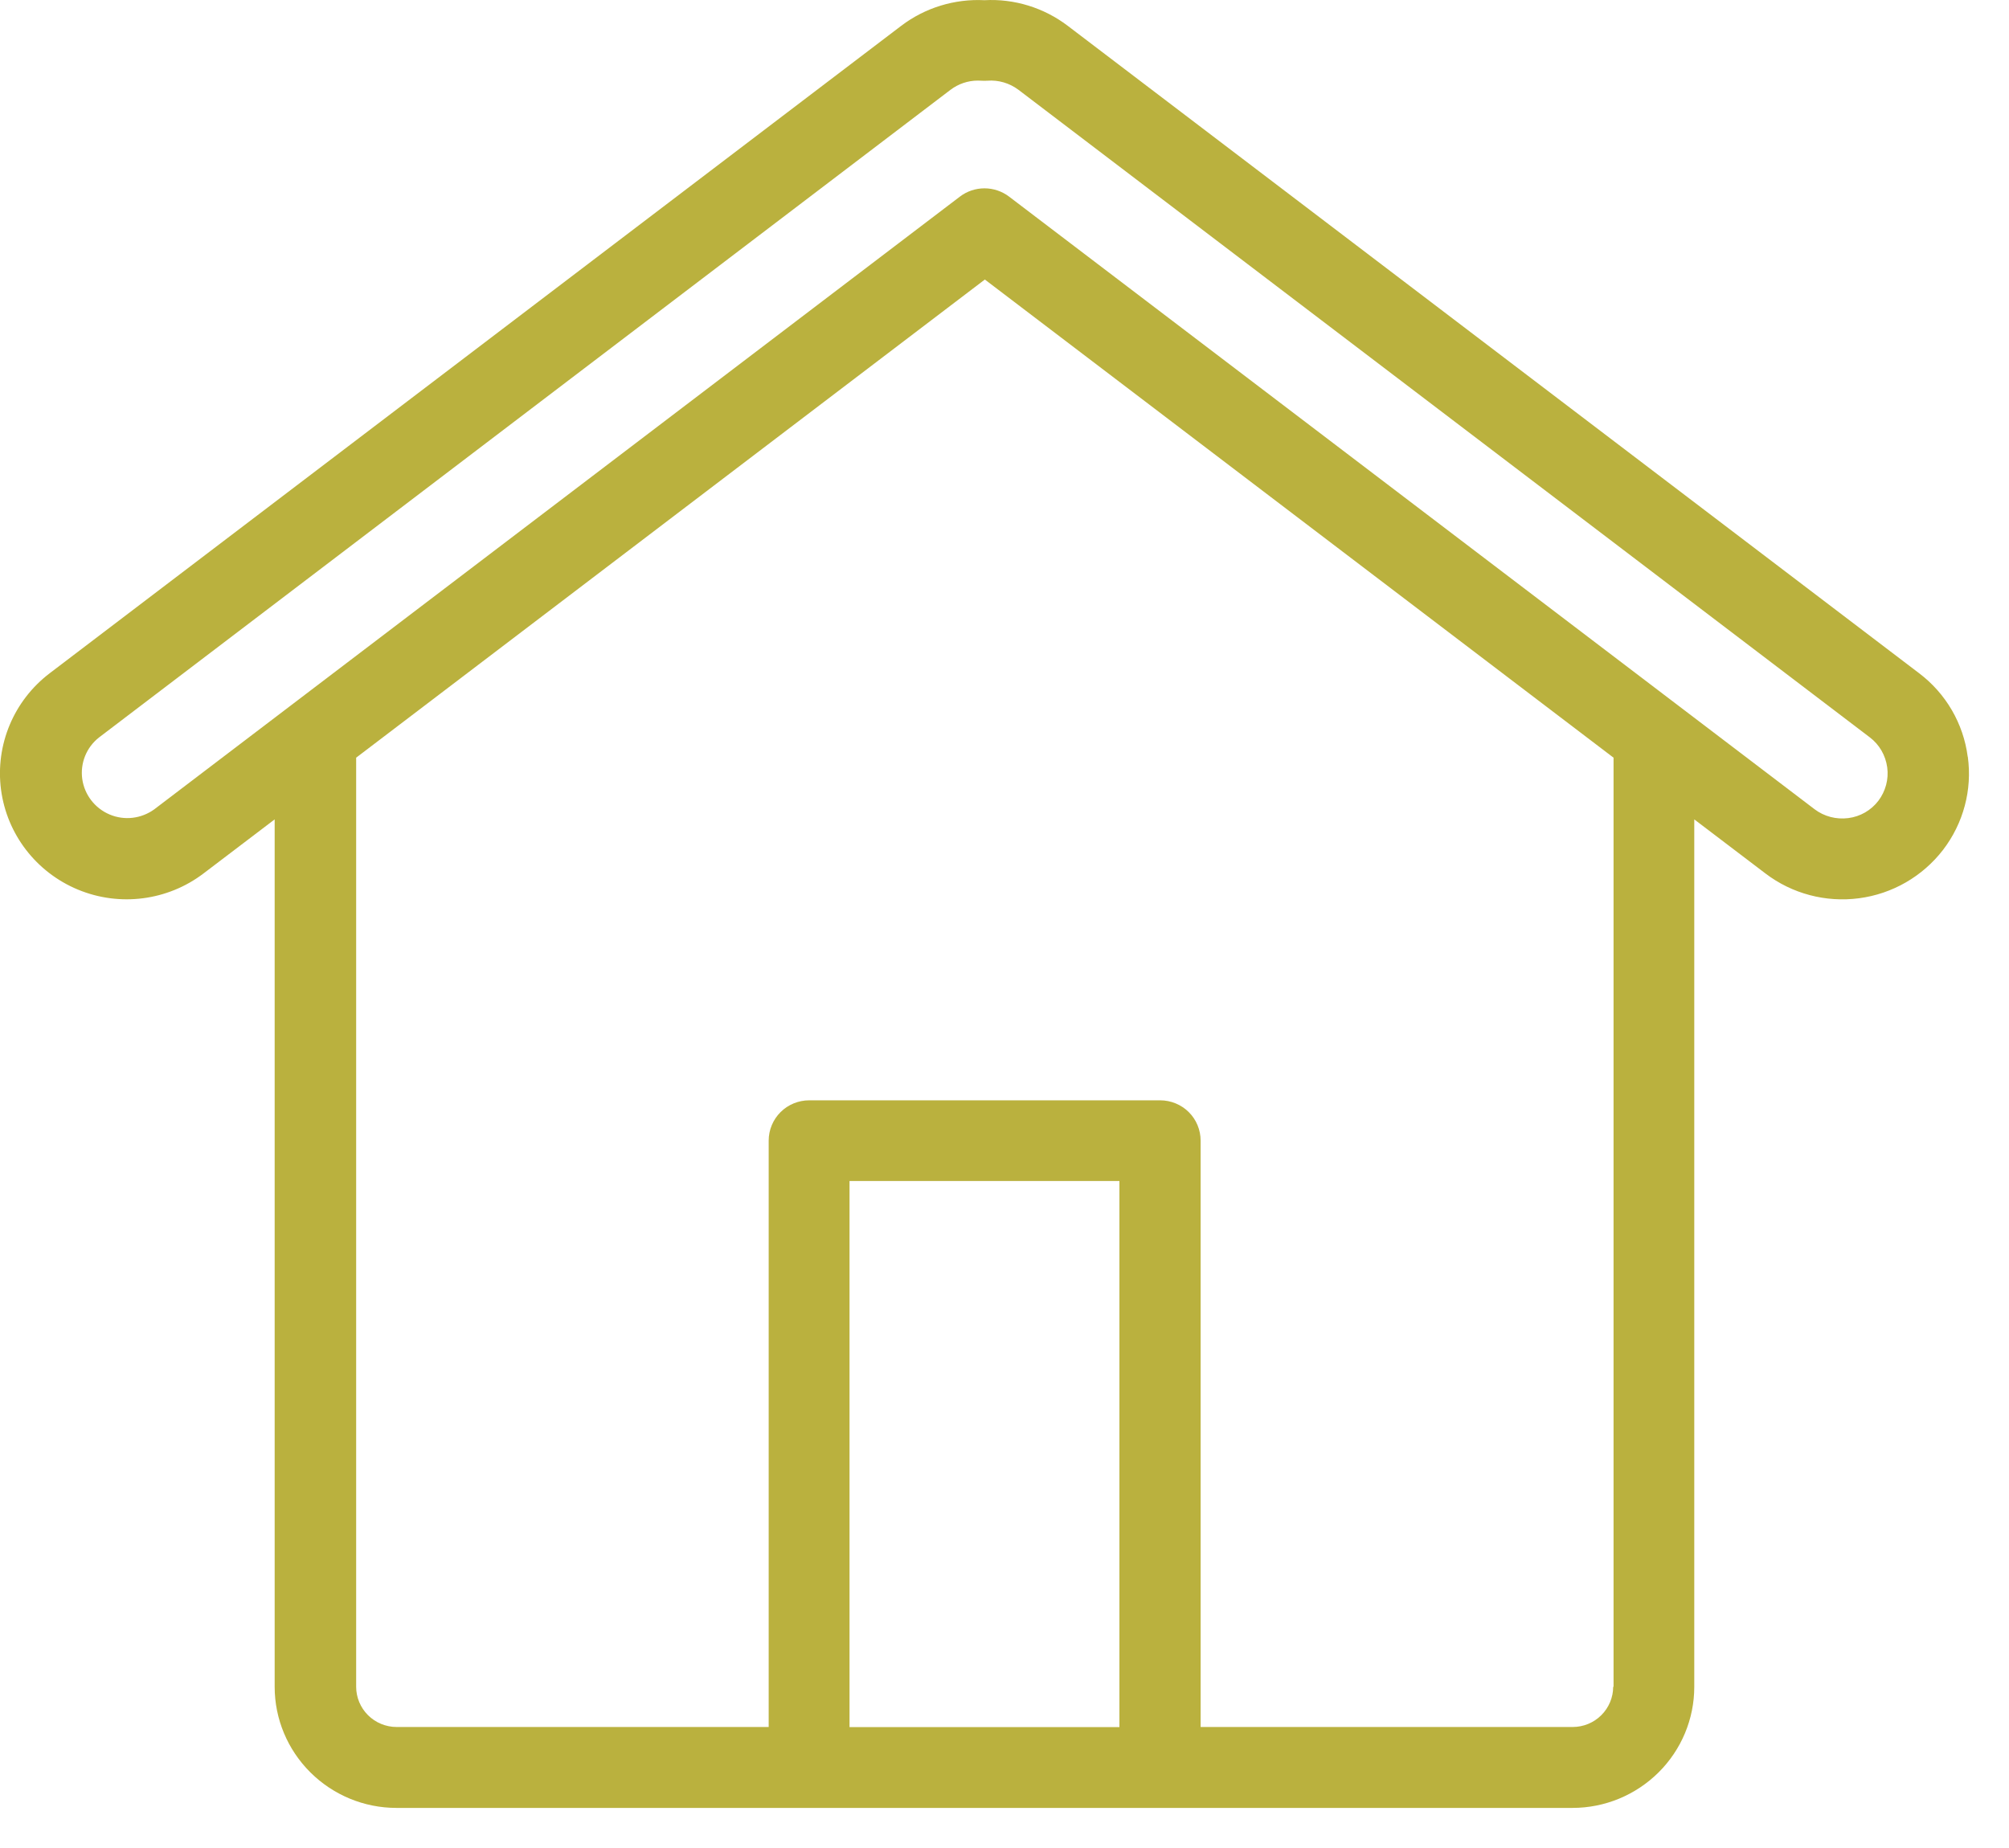 <svg width="50" height="46" viewBox="0 0 50 46" fill="none" xmlns="http://www.w3.org/2000/svg">
<path d="M48.972 18.834C48.865 18.01 48.429 17.261 47.763 16.758L26.573 0.642C25.98 0.192 25.245 -0.036 24.502 0.005C23.758 -0.033 23.023 0.192 22.43 0.642L1.237 16.758C0.342 17.439 -0.119 18.541 0.025 19.652C0.17 20.764 0.901 21.713 1.94 22.144C2.979 22.575 4.171 22.422 5.066 21.741L6.836 20.396V41.989C6.836 42.788 7.157 43.553 7.725 44.118C8.293 44.683 9.062 45.002 9.865 45.002H39.138C39.941 45.002 40.71 44.683 41.279 44.118C41.847 43.553 42.167 42.788 42.167 41.989V20.396L43.937 21.741C44.599 22.247 45.441 22.469 46.269 22.359C47.098 22.25 47.848 21.816 48.357 21.157C48.865 20.495 49.088 19.662 48.975 18.838L48.972 18.834ZM27.86 42.991H21.143V29.397H27.86V42.991ZM40.149 41.986C40.149 42.251 40.042 42.507 39.853 42.694C39.665 42.882 39.408 42.988 39.141 42.988H29.881V28.392C29.881 28.126 29.775 27.87 29.587 27.683C29.398 27.495 29.141 27.389 28.874 27.389H20.139C19.872 27.389 19.614 27.495 19.426 27.683C19.238 27.87 19.131 28.126 19.131 28.392V42.988H9.872C9.605 42.988 9.347 42.882 9.159 42.694C8.971 42.507 8.864 42.251 8.864 41.986V18.86L24.511 6.958L40.158 18.86V41.989L40.149 41.986ZM46.749 19.933C46.567 20.171 46.297 20.327 45.999 20.364C45.701 20.402 45.4 20.324 45.161 20.143L25.114 4.894C24.938 4.76 24.721 4.688 24.502 4.688C24.282 4.688 24.065 4.76 23.89 4.894L3.839 20.146C3.515 20.38 3.095 20.43 2.728 20.274C2.36 20.118 2.103 19.784 2.047 19.39C1.993 18.997 2.15 18.604 2.464 18.357L23.654 2.237C23.852 2.087 24.09 2.006 24.338 2.006C24.367 2.006 24.392 2.006 24.423 2.009C24.473 2.012 24.524 2.012 24.574 2.009C24.85 1.987 25.123 2.068 25.346 2.234L46.536 18.354C46.775 18.535 46.928 18.803 46.969 19.1C47.01 19.396 46.928 19.696 46.749 19.933Z" fill="#BAB13E"/>
</svg>
